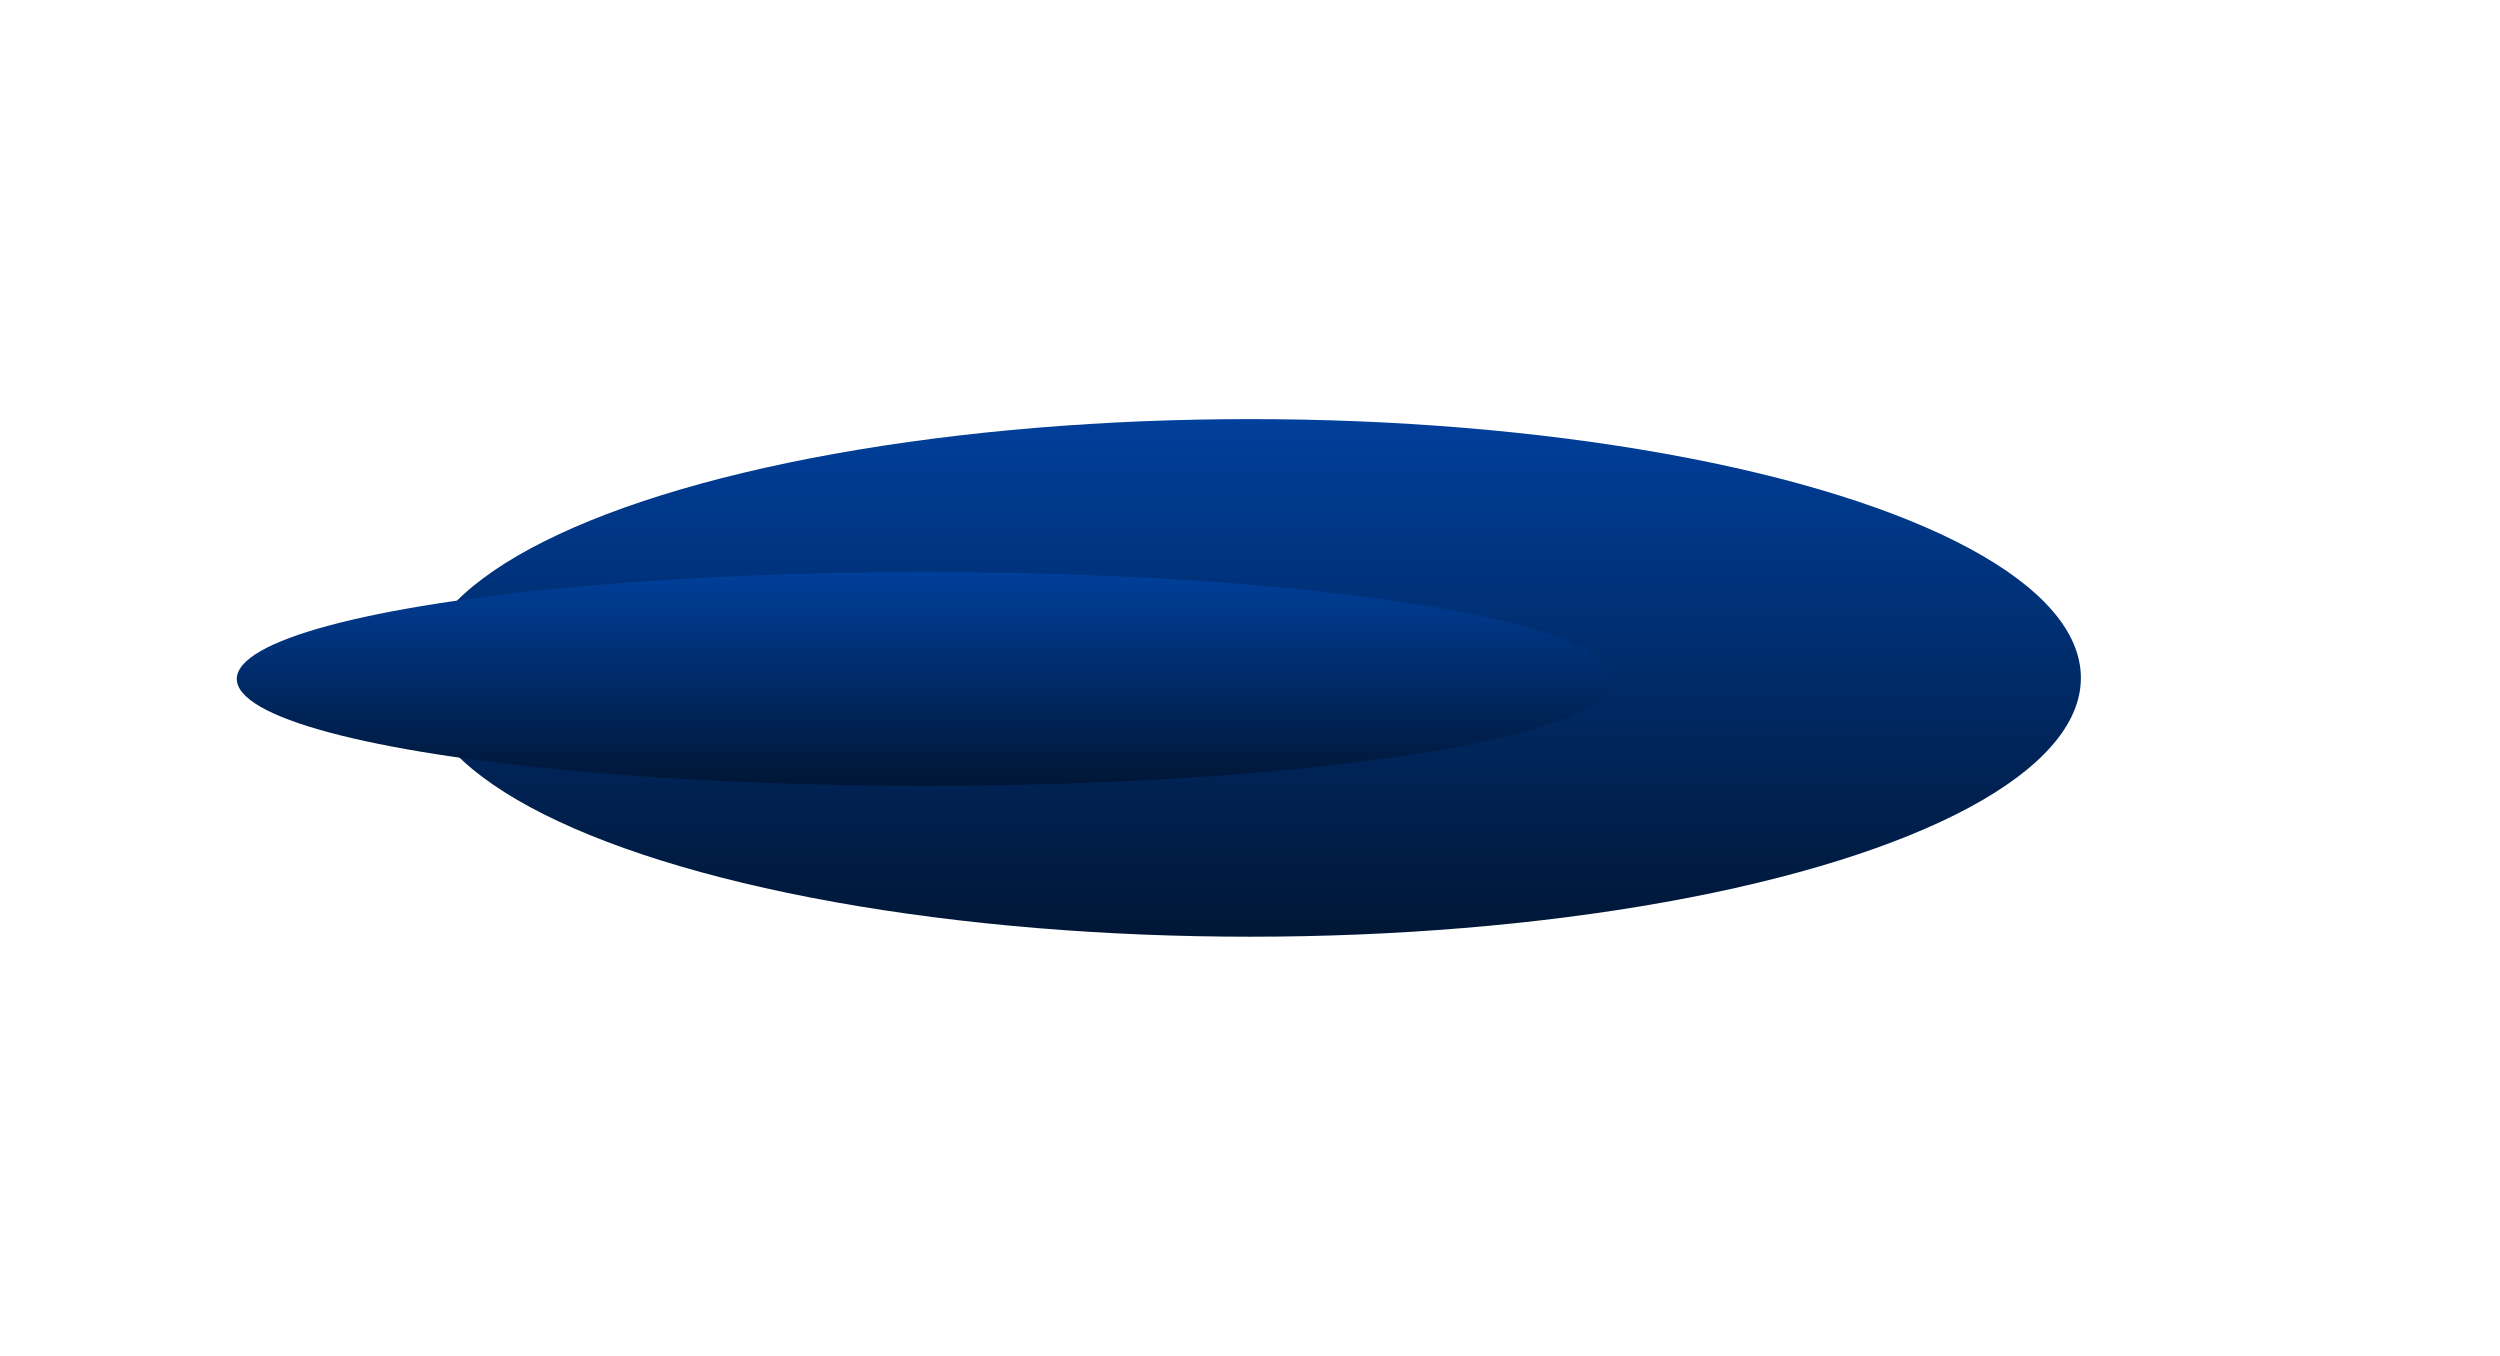 <?xml version="1.0" encoding="UTF-8"?> <svg xmlns="http://www.w3.org/2000/svg" width="1193" height="647" viewBox="0 0 1193 647" fill="none"><g filter="url(#filter0_f_93_177)"><ellipse cx="596.5" cy="323.5" rx="396.5" ry="123.5" fill="url(#paint0_linear_93_177)"></ellipse></g><g filter="url(#filter1_f_93_177)"><ellipse cx="441.5" cy="324" rx="328.5" ry="51" fill="url(#paint1_linear_93_177)"></ellipse></g><defs><filter id="filter0_f_93_177" x="0" y="0" width="1193" height="647" filterUnits="userSpaceOnUse" color-interpolation-filters="sRGB"><feFlood flood-opacity="0" result="BackgroundImageFix"></feFlood><feBlend mode="normal" in="SourceGraphic" in2="BackgroundImageFix" result="shape"></feBlend><feGaussianBlur stdDeviation="100" result="effect1_foregroundBlur_93_177"></feGaussianBlur></filter><filter id="filter1_f_93_177" x="13" y="173" width="857" height="302" filterUnits="userSpaceOnUse" color-interpolation-filters="sRGB"><feFlood flood-opacity="0" result="BackgroundImageFix"></feFlood><feBlend mode="normal" in="SourceGraphic" in2="BackgroundImageFix" result="shape"></feBlend><feGaussianBlur stdDeviation="50" result="effect1_foregroundBlur_93_177"></feGaussianBlur></filter><linearGradient id="paint0_linear_93_177" x1="596.5" y1="200" x2="596.5" y2="447" gradientUnits="userSpaceOnUse"><stop stop-color="#003F9B"></stop><stop offset="1" stop-color="#001635"></stop></linearGradient><linearGradient id="paint1_linear_93_177" x1="441.5" y1="273" x2="441.5" y2="375" gradientUnits="userSpaceOnUse"><stop stop-color="#003F9B"></stop><stop offset="1" stop-color="#001635"></stop></linearGradient></defs></svg> 